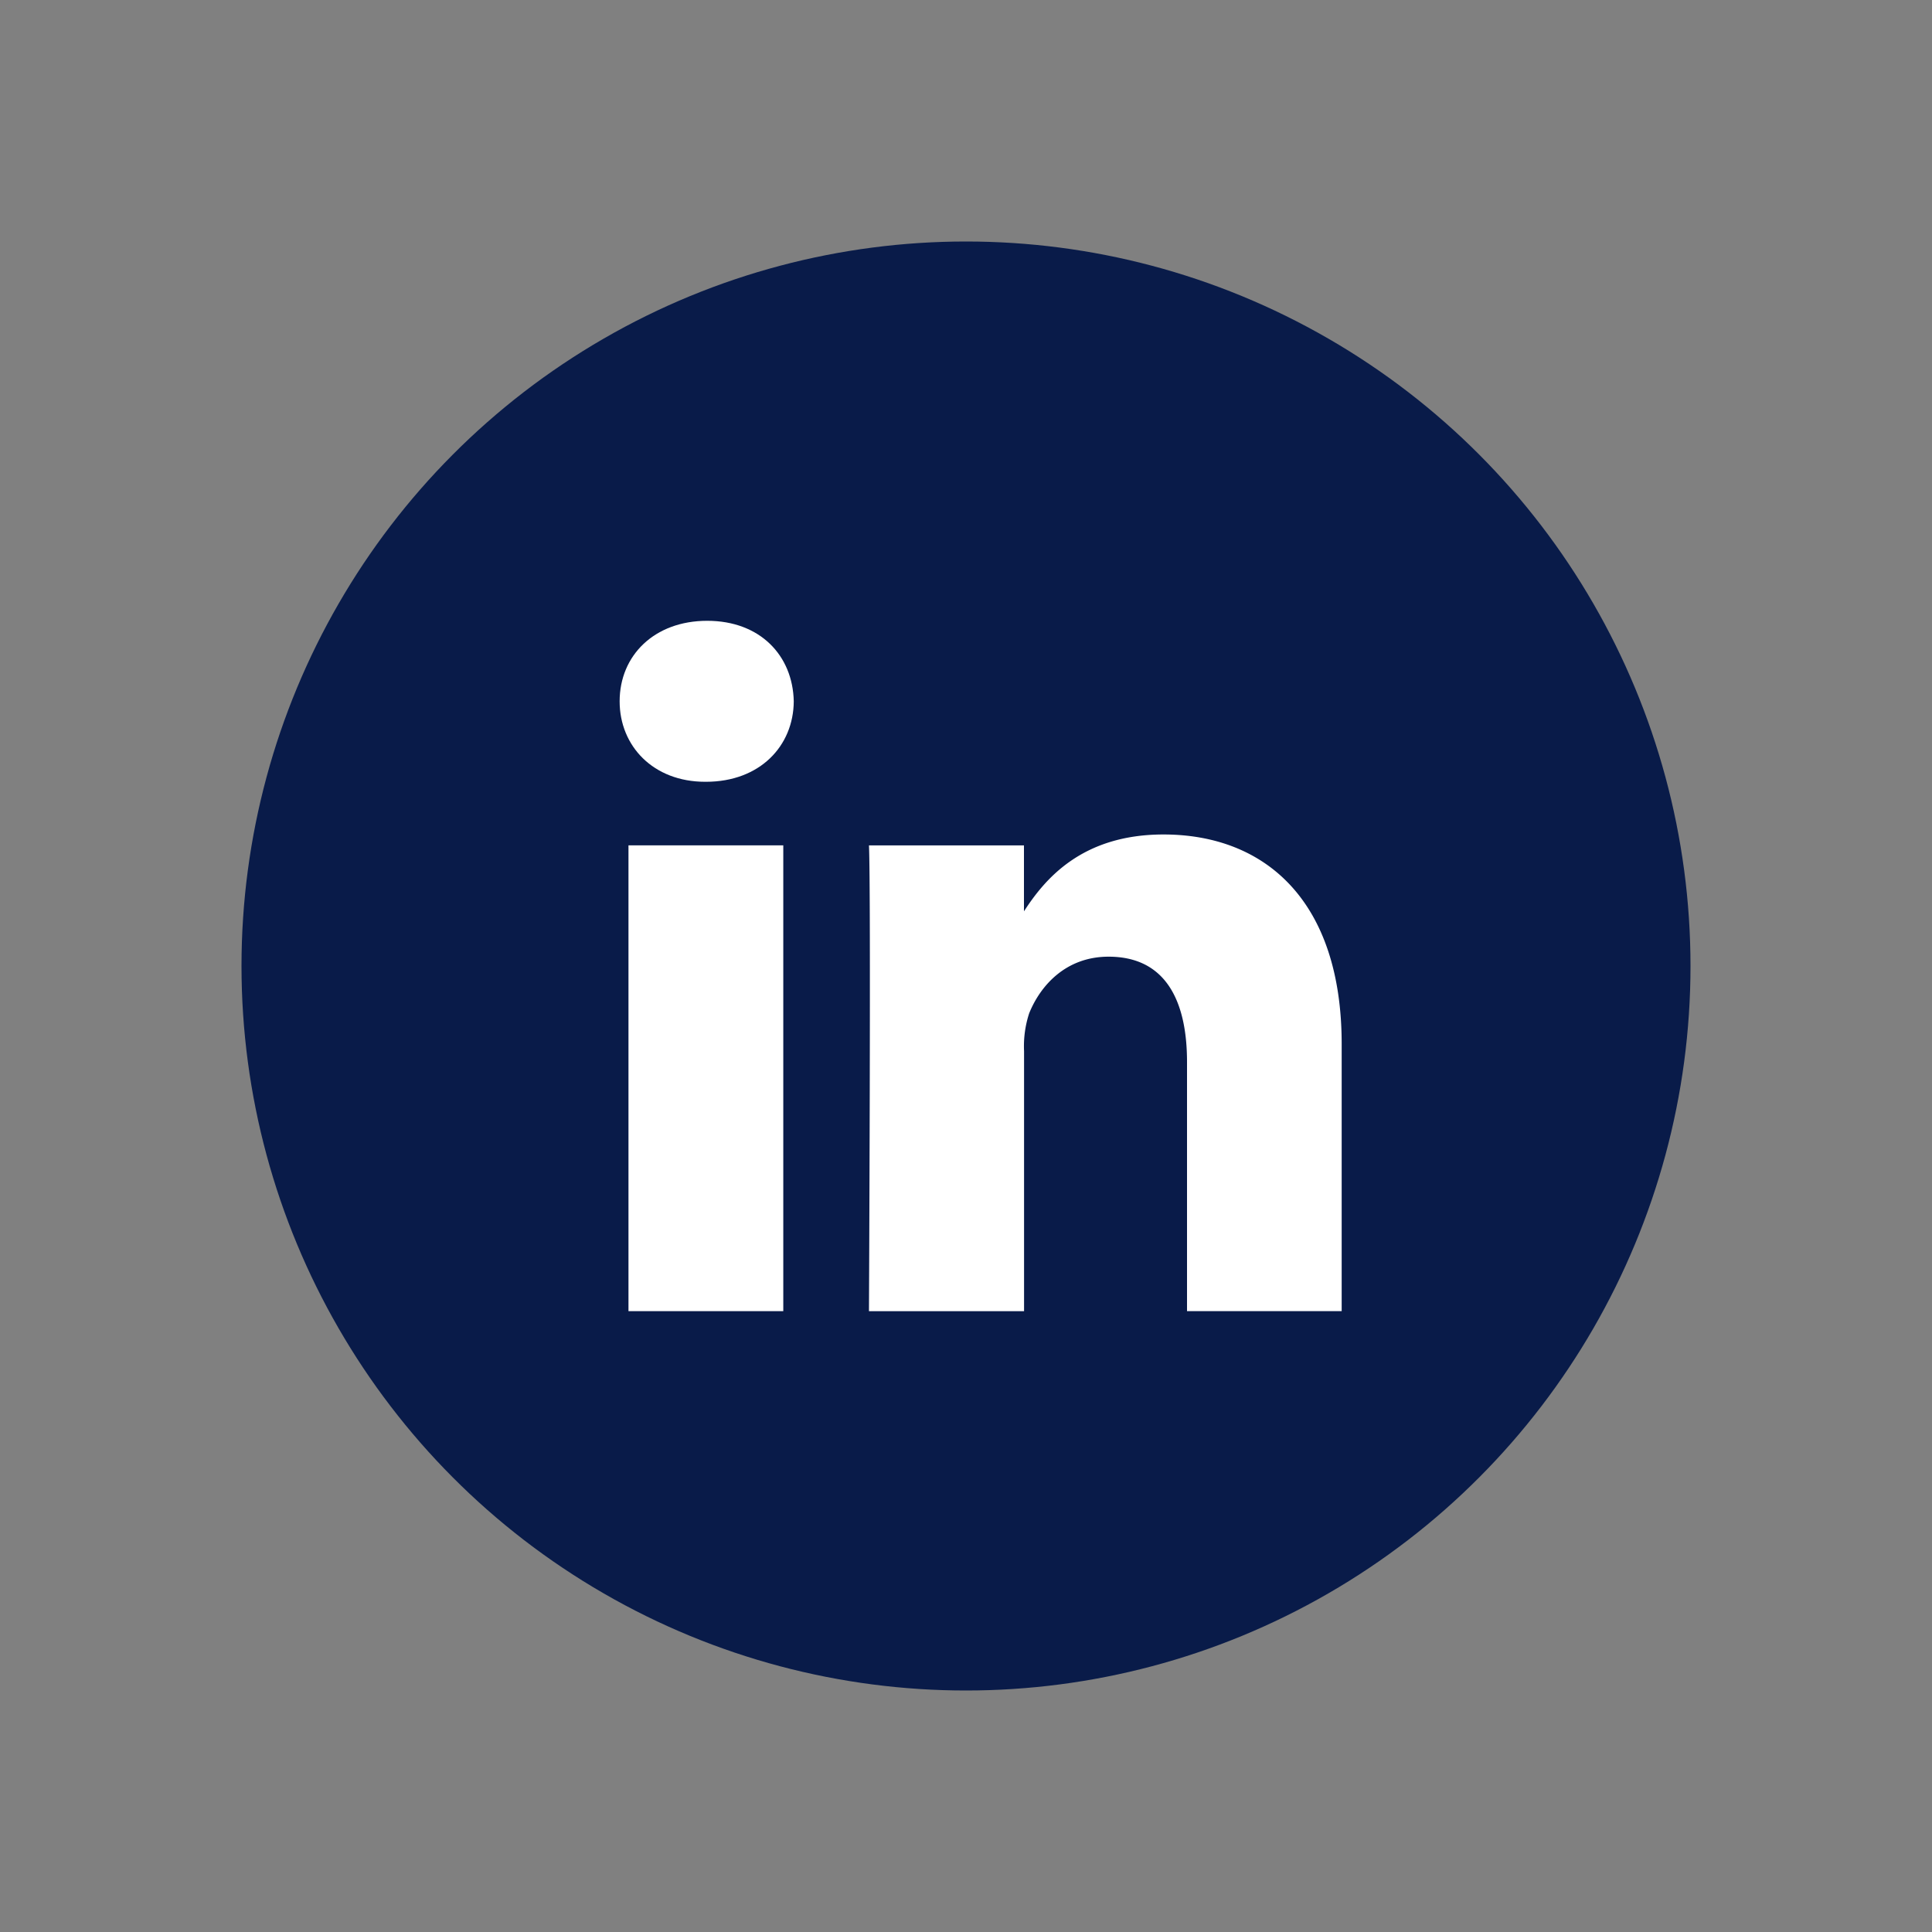 <svg id="Layer_1" data-name="Layer 1" xmlns="http://www.w3.org/2000/svg" viewBox="0 0 400 400"><rect x="0" y="0" width="400" height="400" fill="#808080" stroke="none"/><defs><style>.cls-1{fill:#091b49;}.cls-2{fill:#fff;}</style></defs><circle class="cls-1" cx="200" cy="200" r="150"/><rect class="cls-2" x="130.12" y="175.02" width="32.05" height="96.44"/><path class="cls-2" d="M146.16,161.86H146c-10.76,0-17.71-7.41-17.71-16.66,0-9.47,7.16-16.67,18.13-16.67s17.72,7.2,17.92,16.67C164.28,154.45,157.33,161.86,146.16,161.86Z"/><path class="cls-2" d="M277.76,271.46h-32V219.88c0-13-4.65-21.81-16.24-21.81-8.86,0-14.13,6-16.44,11.72a21.88,21.88,0,0,0-1.06,7.82v53.86H179.91s.43-87.39,0-96.44H212v13.65c4.26-6.57,11.89-15.91,28.89-15.91,21.08,0,36.89,13.78,36.89,43.4v55.29Z"/></svg>
